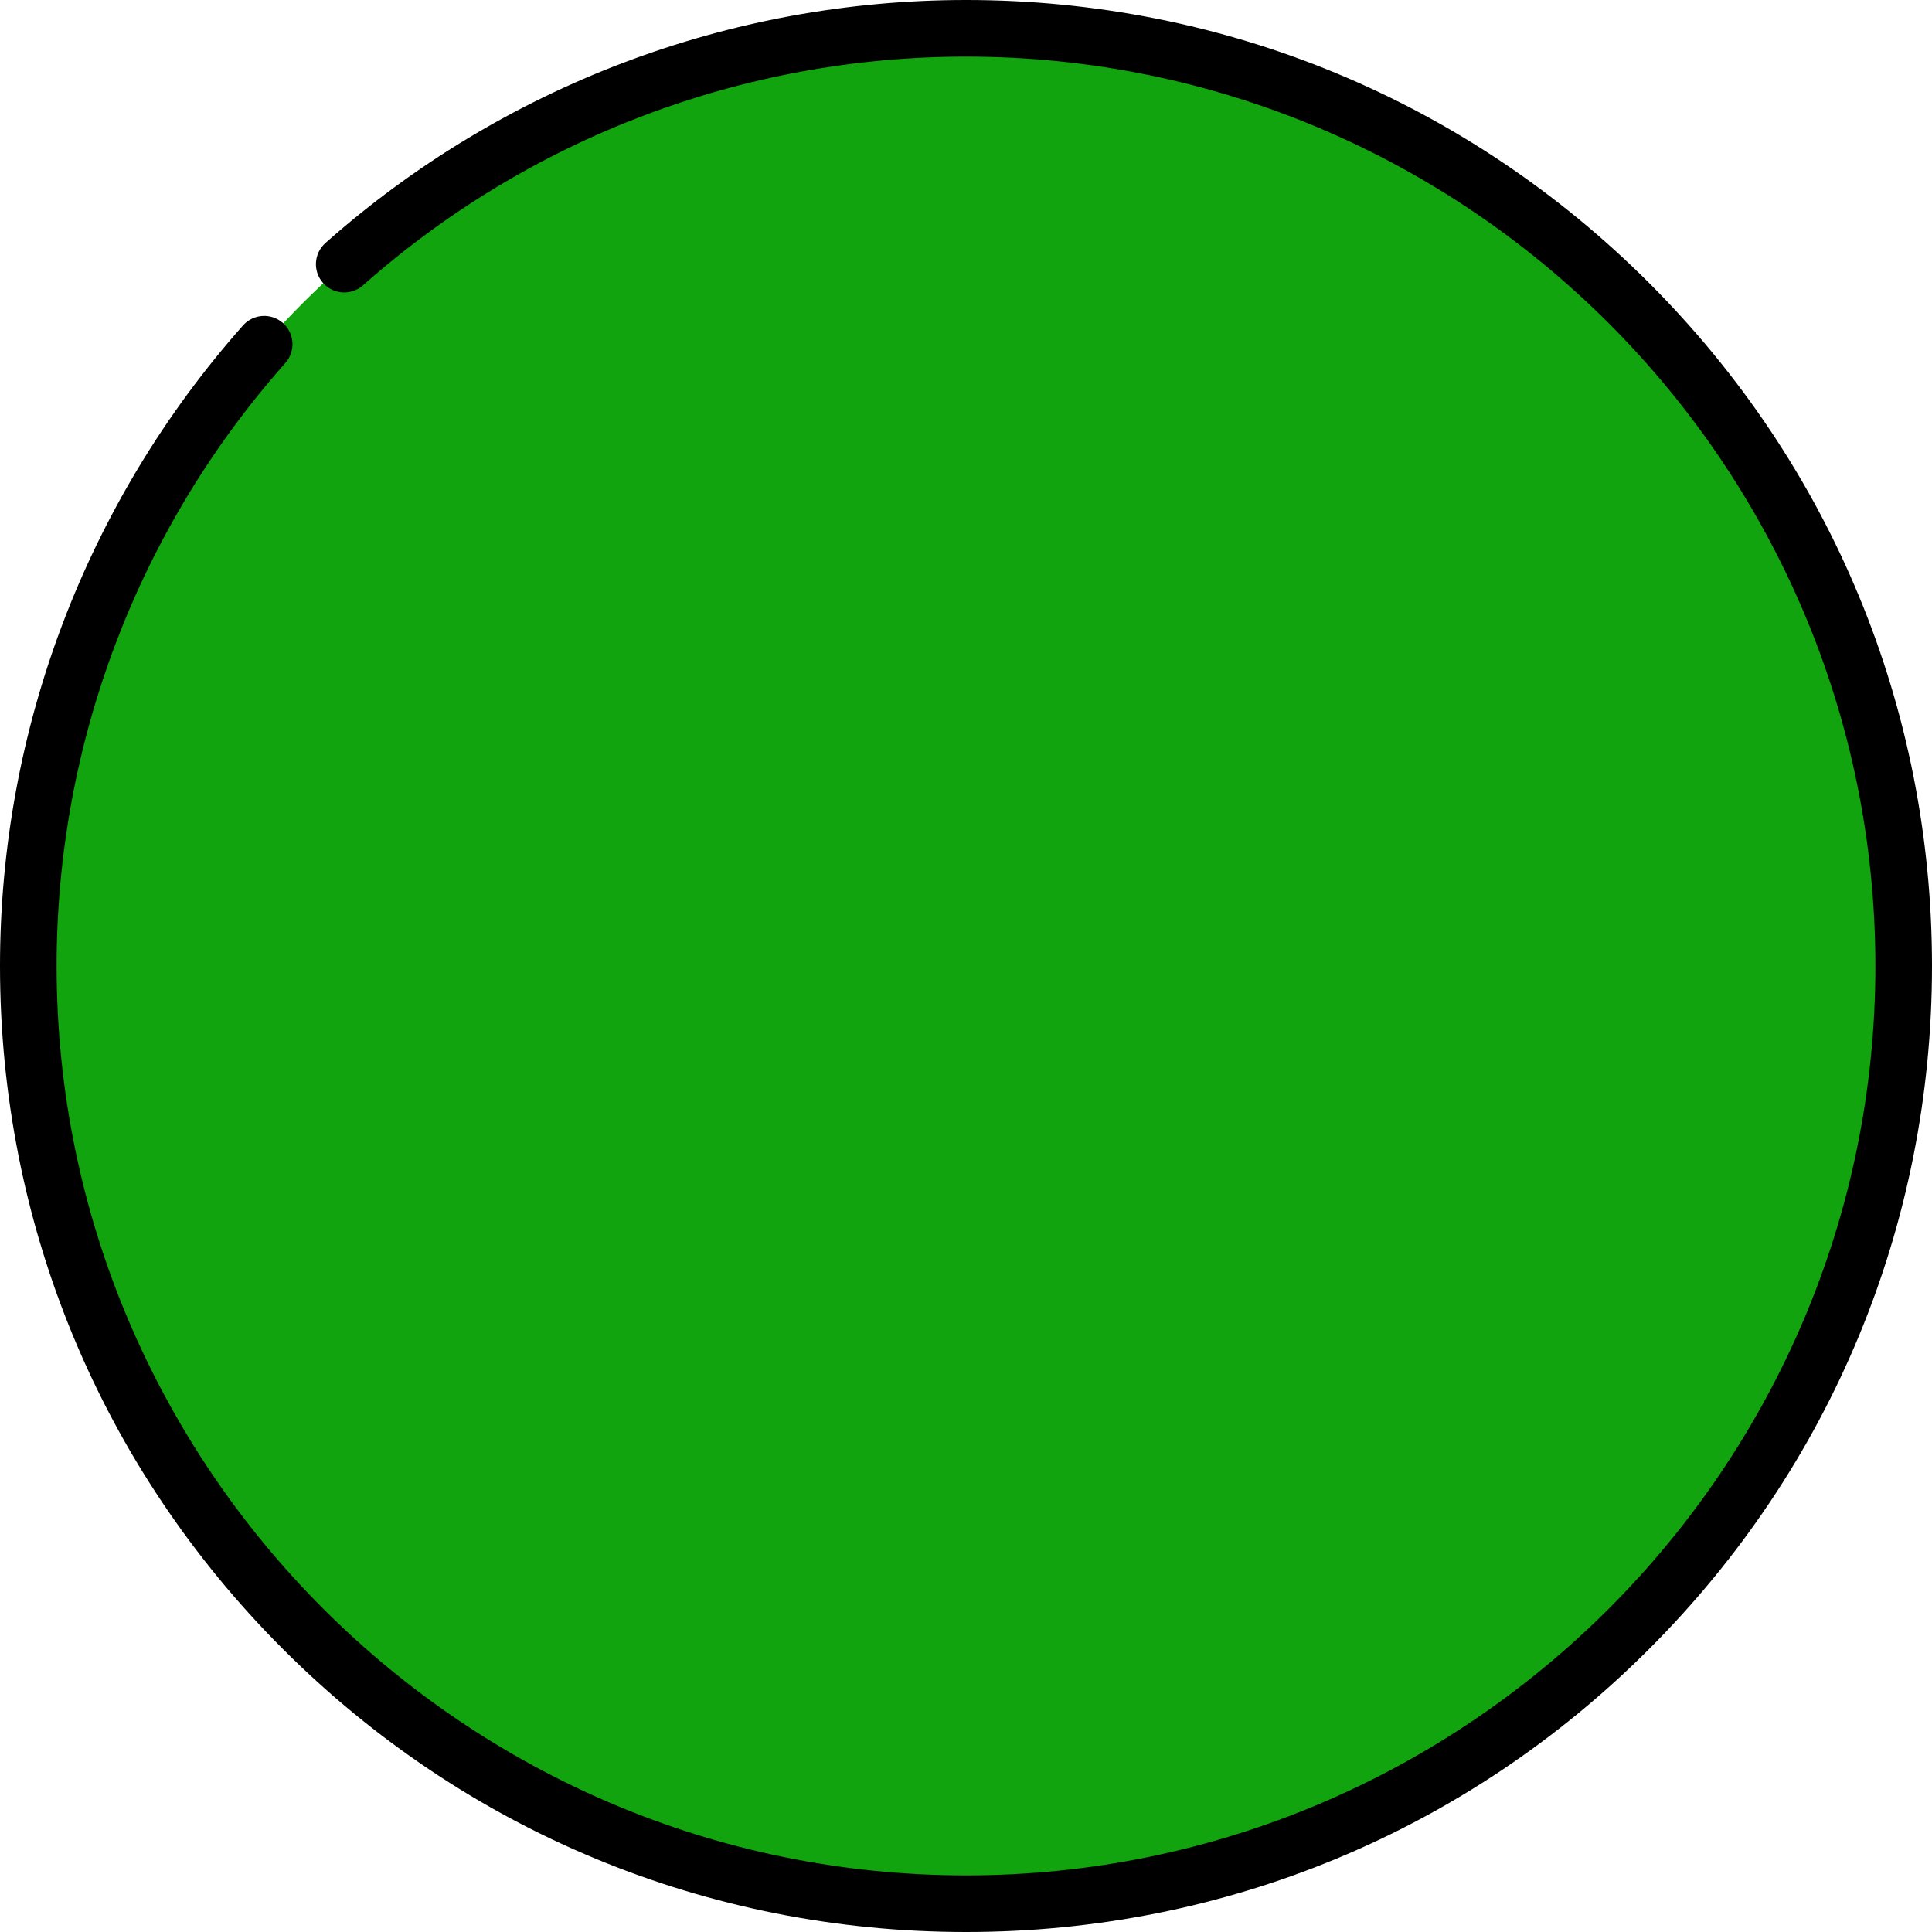 <svg width="100" height="100" viewBox="0 0 100 100" fill="none" xmlns="http://www.w3.org/2000/svg">
<g clip-path="url(#clip0_1_3)">
<path d="M50 1.465V98.535C76.805 98.535 98.535 76.805 98.535 50C98.535 23.195 76.805 1.465 50 1.465Z" fill="#11A40E"/>
<path d="M90.723 50C90.723 23.195 72.49 1.465 50 1.465C23.195 1.465 1.465 23.195 1.465 50C1.465 76.805 23.195 98.535 50 98.535C72.49 98.535 90.723 76.805 90.723 50Z" fill="#11A40E"/>
<path d="M85.356 14.645C75.912 5.201 63.355 0 50 0C37.768 0 25.993 4.467 16.845 12.577C16.24 13.114 16.184 14.04 16.721 14.645C17.257 15.251 18.183 15.306 18.788 14.77C27.4 7.135 38.485 2.93 50 2.93C75.955 2.93 97.07 24.045 97.07 50C97.07 75.955 75.955 97.07 50 97.07C24.045 97.07 2.93 75.955 2.93 50C2.93 38.485 7.135 27.4 14.77 18.788C15.306 18.183 15.251 17.257 14.645 16.721C14.04 16.184 13.114 16.24 12.578 16.845C4.467 25.993 0 37.768 0 50C0 63.355 5.201 75.912 14.645 85.355C24.088 94.799 36.645 100 50 100C63.355 100 75.912 94.799 85.356 85.355C94.799 75.912 100 63.355 100 50C100 36.645 94.799 24.088 85.356 14.645Z" fill="black"/>
</g>
<defs>
<clipPath id="clip0_1_3">
<rect width="100" height="100" fill="white"/>
</clipPath>
</defs>
</svg>
